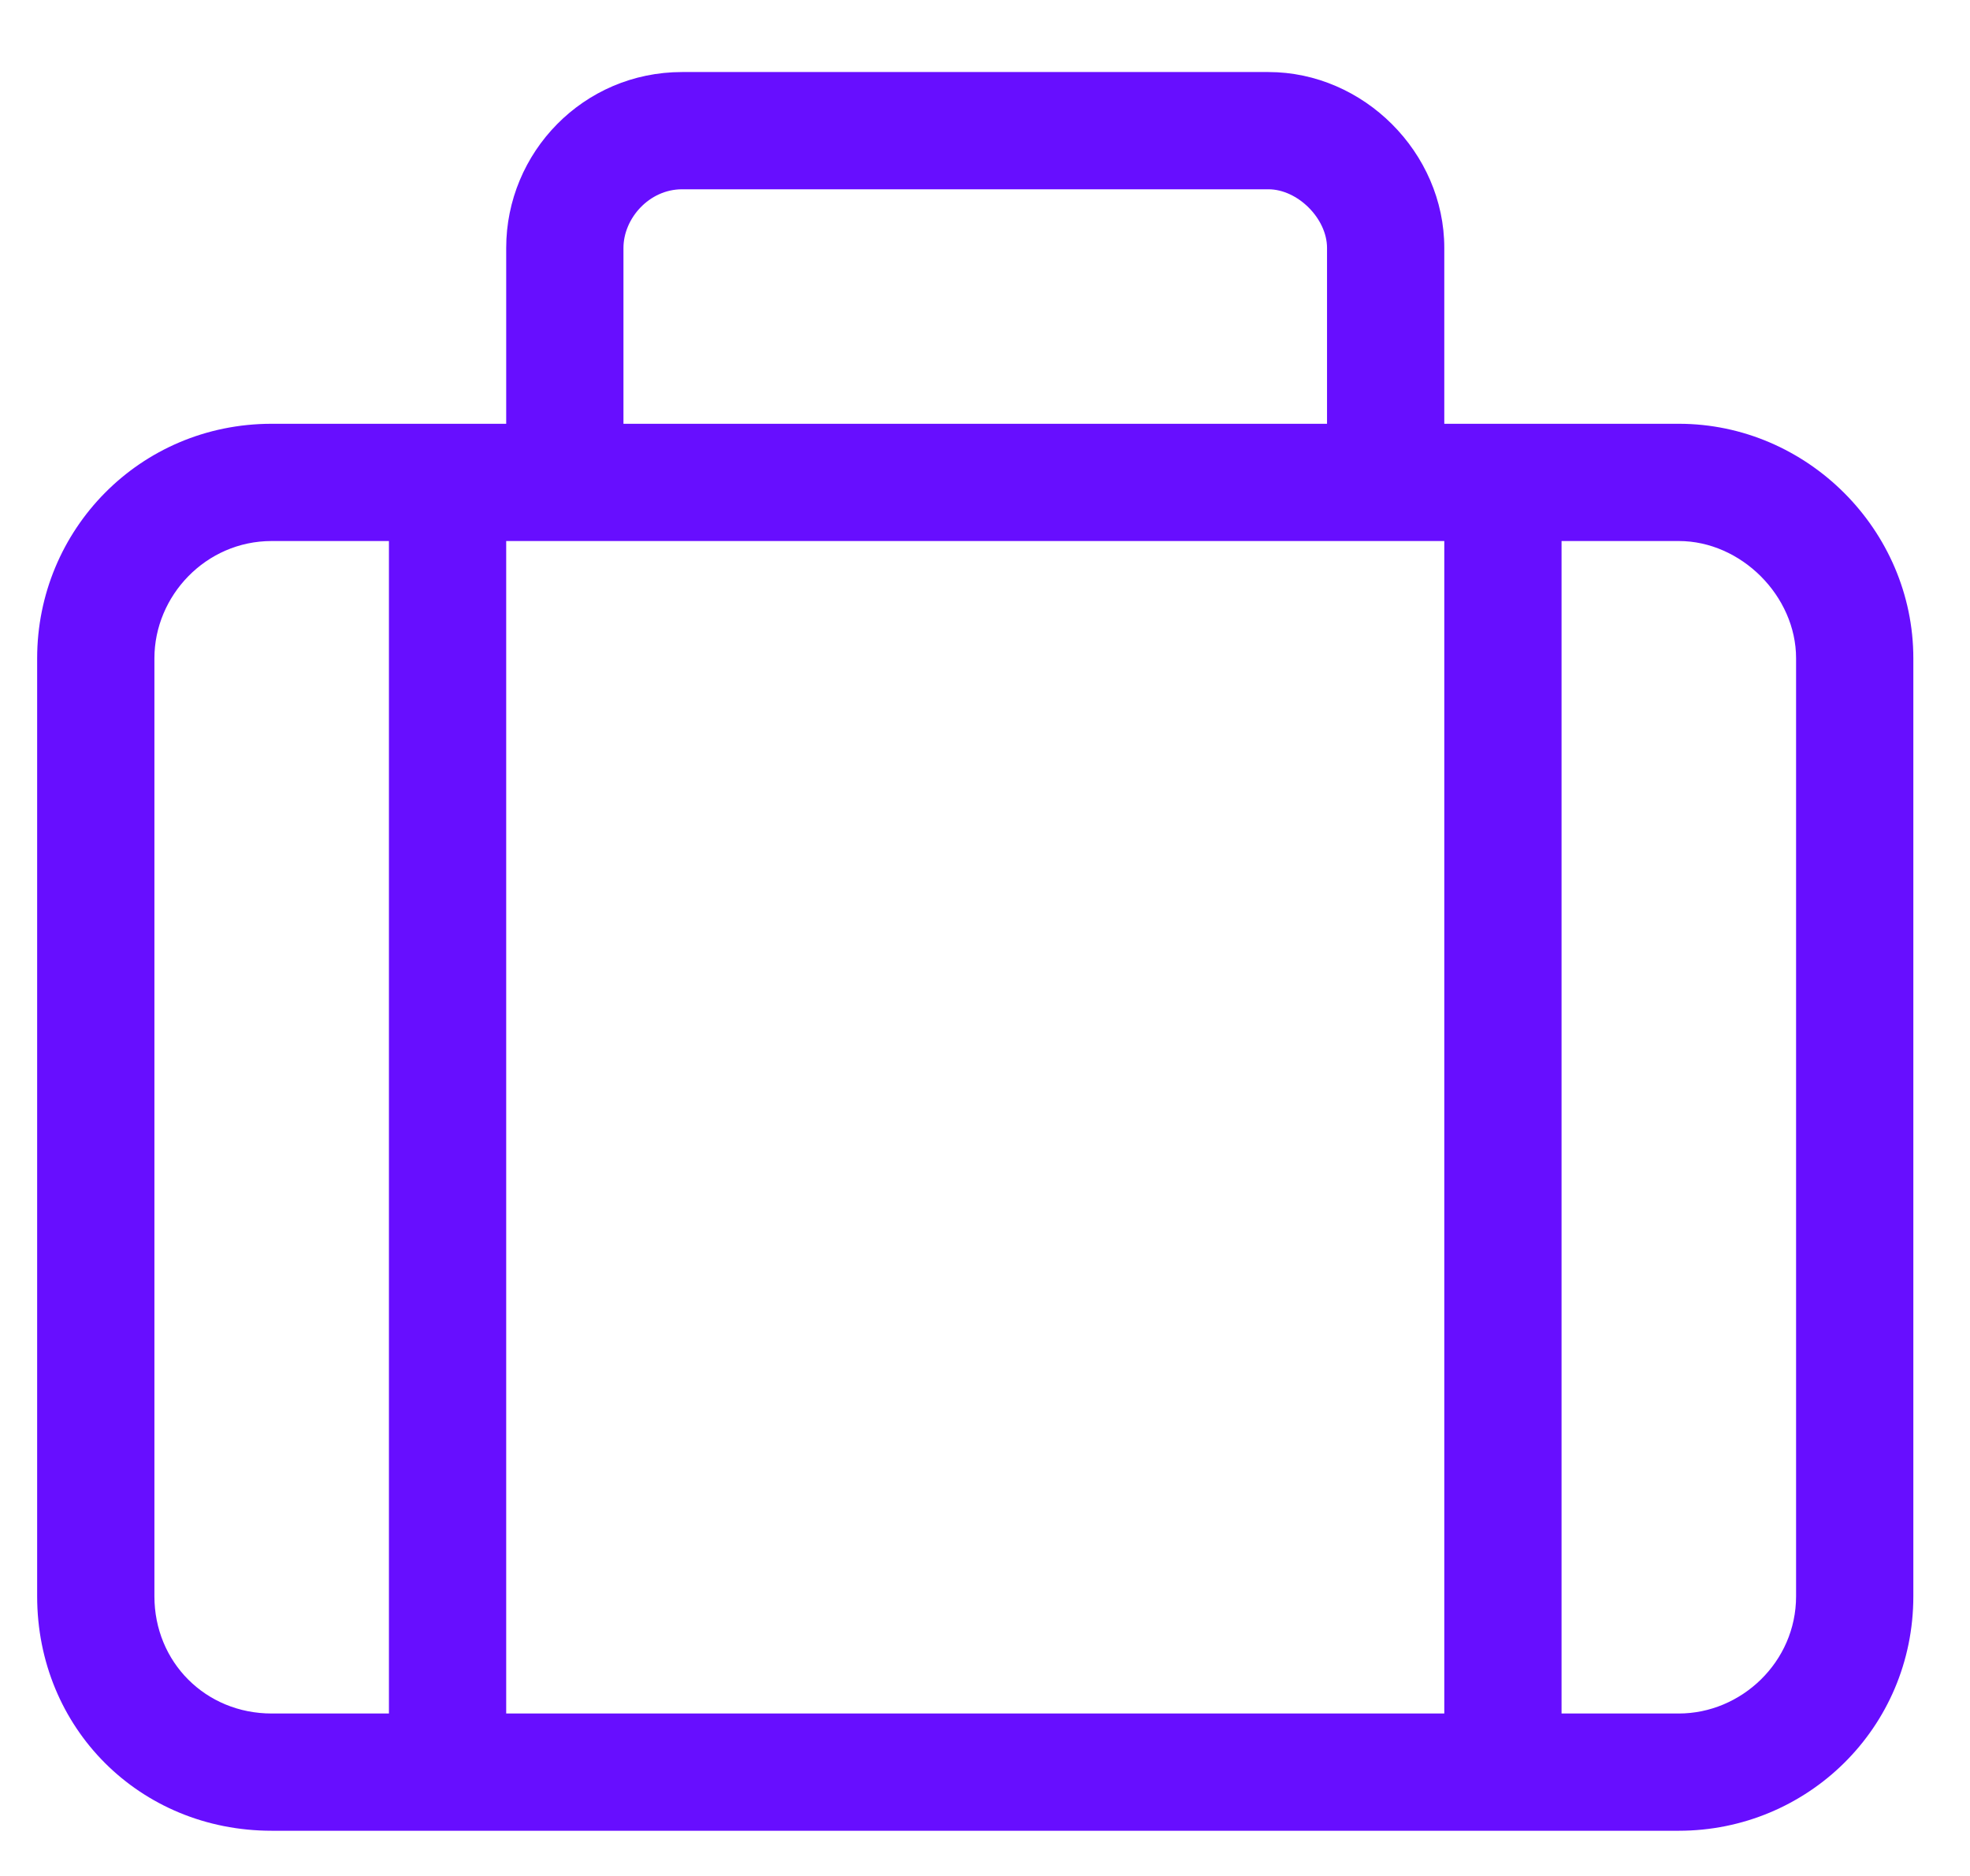 <svg width="21" height="20" viewBox="0 0 21 20" fill="none" xmlns="http://www.w3.org/2000/svg">
<path d="M17.896 4.518H15.396V2.643C15.396 1.627 14.536 0.768 13.521 0.768H7.271C6.216 0.768 5.396 1.627 5.396 2.643V4.518H2.896C1.489 4.518 0.396 5.65 0.396 7.018V17.018C0.396 18.424 1.489 19.518 2.896 19.518H17.896C19.263 19.518 20.396 18.424 20.396 17.018V7.018C20.396 5.65 19.263 4.518 17.896 4.518ZM6.646 2.643C6.646 2.33 6.919 2.018 7.271 2.018H13.521C13.833 2.018 14.146 2.33 14.146 2.643V4.518H6.646V2.643ZM4.146 18.268H2.896C2.192 18.268 1.646 17.721 1.646 17.018V7.018C1.646 6.354 2.192 5.768 2.896 5.768H4.146V18.268ZM15.396 18.268H5.396V5.768H15.396V18.268ZM19.146 17.018C19.146 17.721 18.56 18.268 17.896 18.268H16.646V5.768H17.896C18.56 5.768 19.146 6.354 19.146 7.018V17.018Z" fill="#670EFF"/>
</svg>
